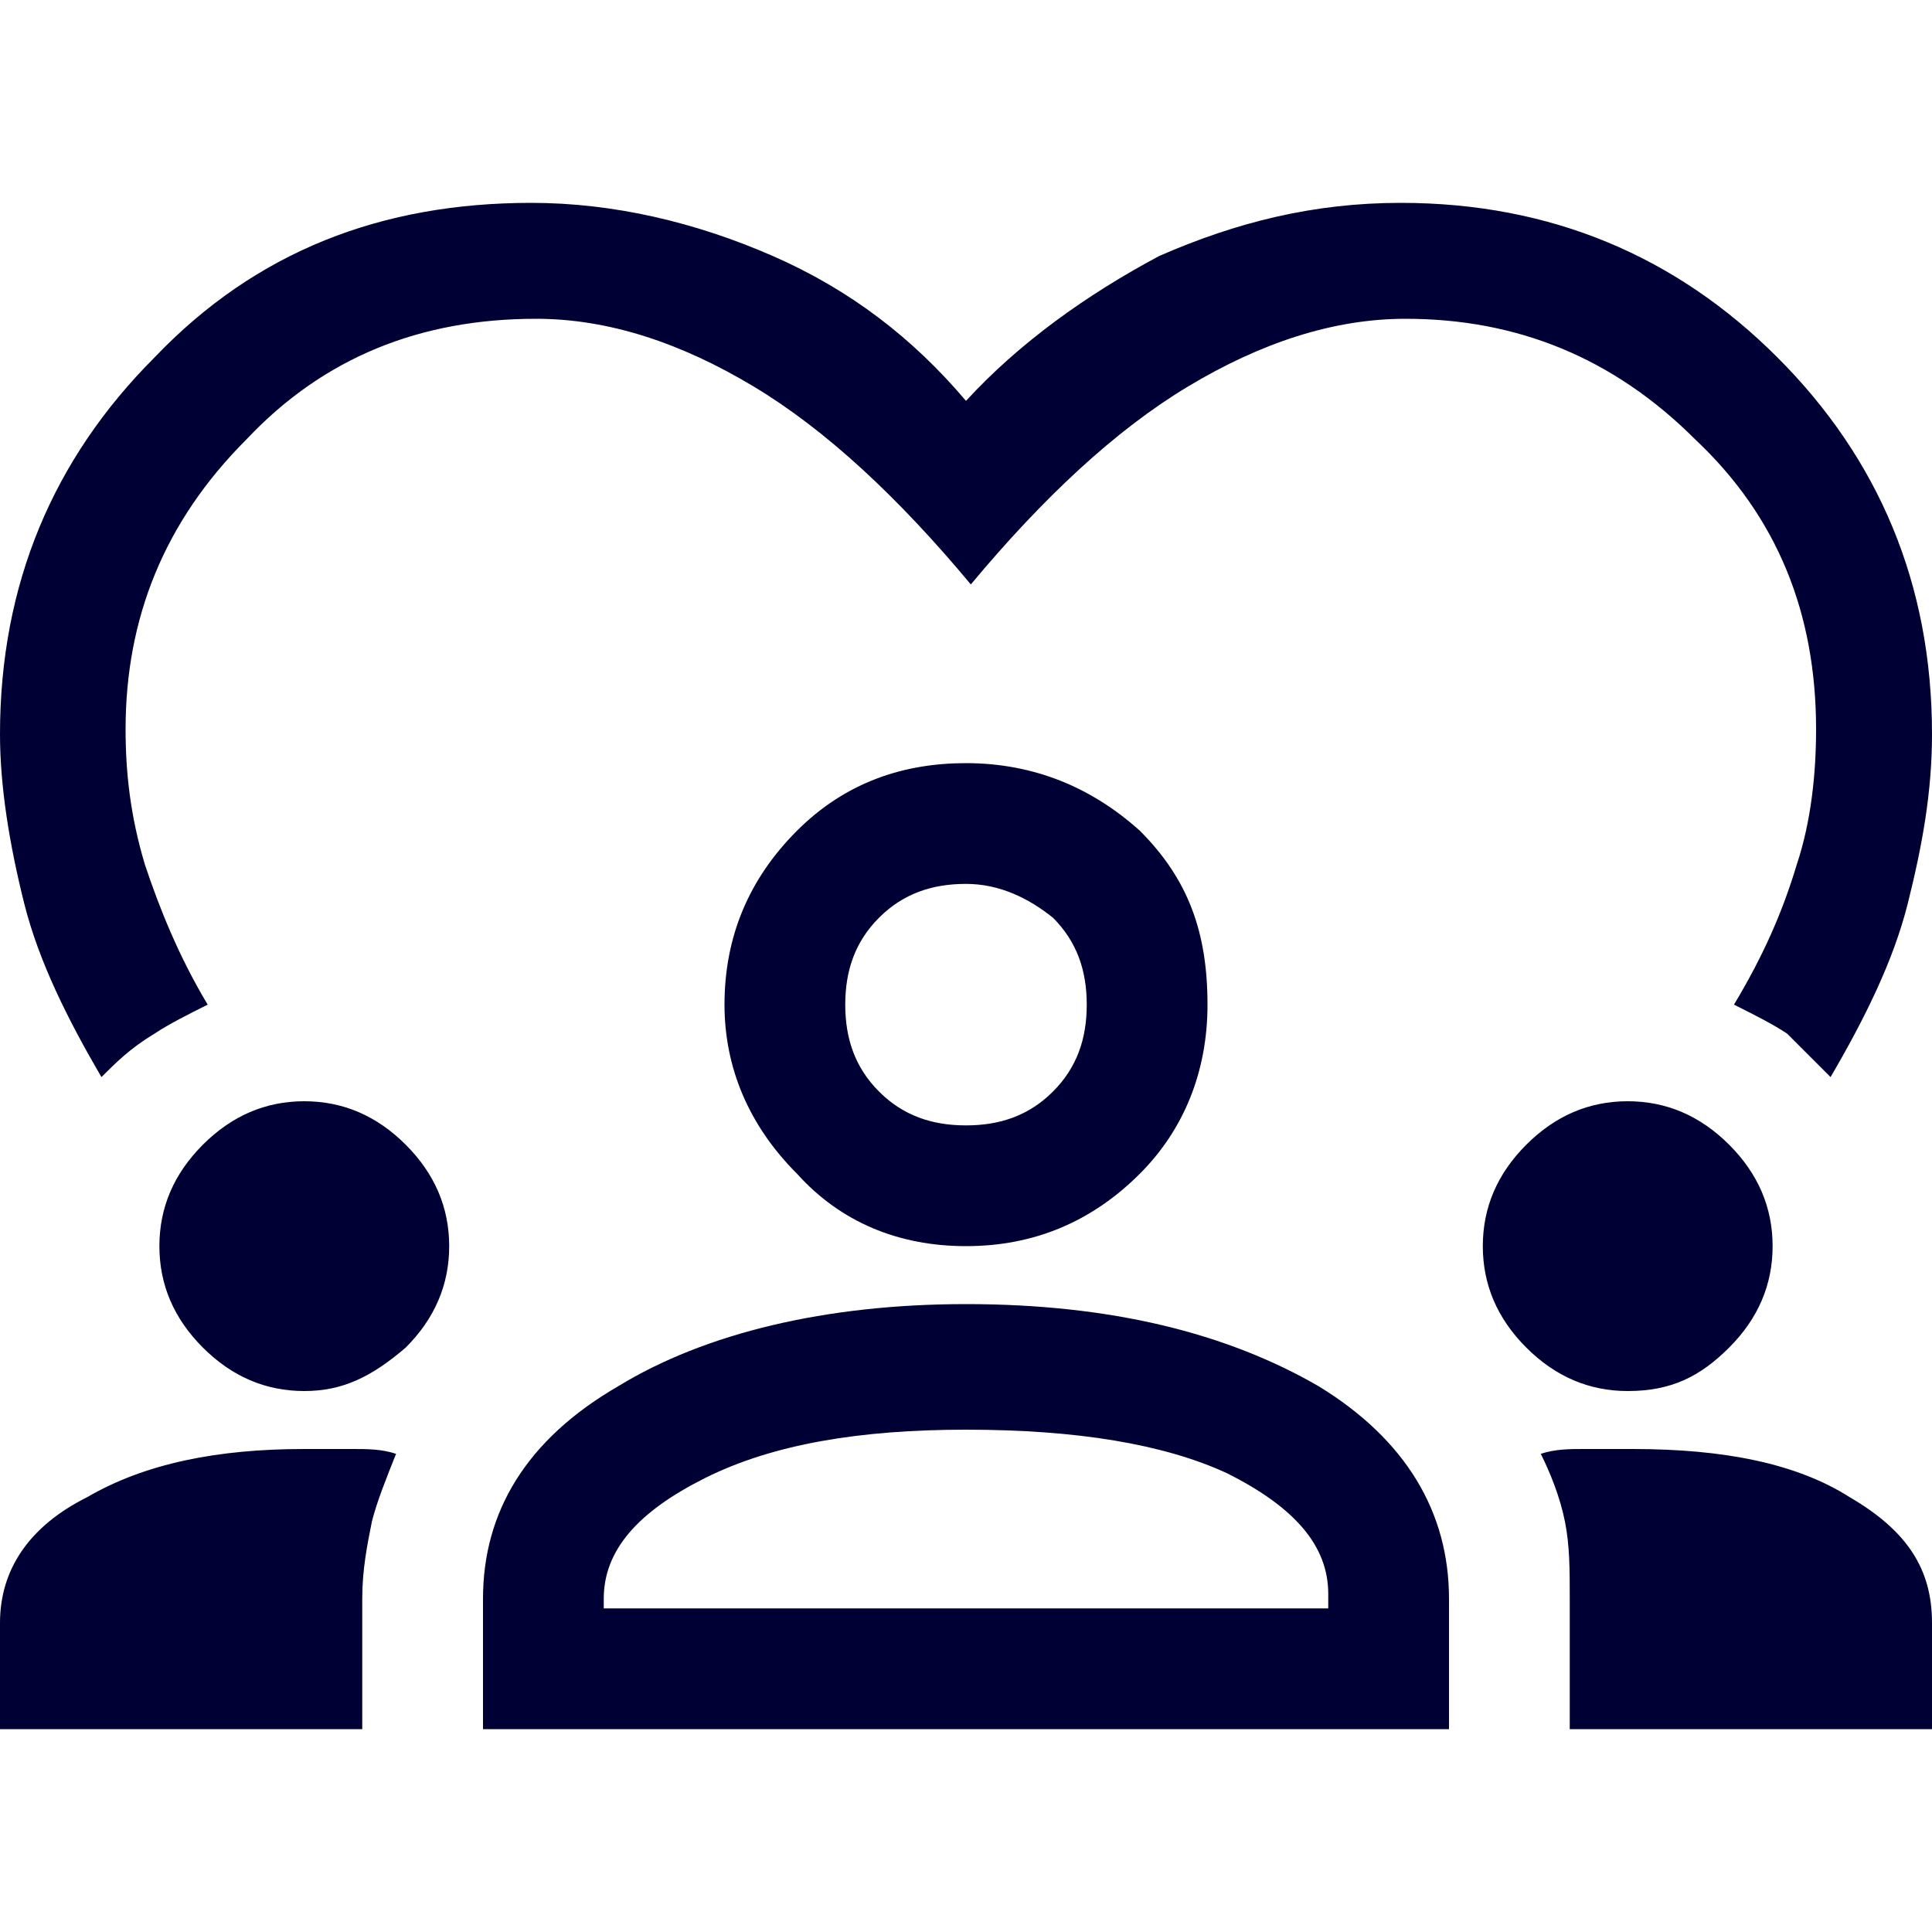 <?xml version="1.0" encoding="utf-8"?>
<!-- Generator: Adobe Illustrator 27.6.1, SVG Export Plug-In . SVG Version: 6.00 Build 0)  -->
<svg version="1.1" id="Layer_1" xmlns="http://www.w3.org/2000/svg" xmlns:xlink="http://www.w3.org/1999/xlink" x="0px" y="0px"
	 viewBox="0 0 40 40" style="enable-background:new 0 0 40 40;" xml:space="preserve">
<style type="text/css">
	.st0{fill:#000035;}
</style>
<path class="st0" d="M2.1,22.3c-0.7-1.2-1.3-2.4-1.6-3.6C0.2,17.5,0,16.3,0,15.2c0-3.1,1.1-5.7,3.2-7.8C5.3,5.2,7.9,4.2,11,4.2
	c1.7,0,3.4,0.4,5,1.1c1.6,0.7,2.9,1.7,4,3c1.1-1.2,2.5-2.2,4-3c1.6-0.7,3.2-1.1,5-1.1c3.1,0,5.7,1.1,7.8,3.2
	c2.1,2.1,3.2,4.7,3.2,7.8c0,1.2-0.2,2.3-0.5,3.5c-0.3,1.2-0.9,2.4-1.6,3.6c-0.3-0.3-0.6-0.6-0.9-0.9c-0.3-0.2-0.7-0.4-1.1-0.6
	c0.6-1,1-1.9,1.3-2.9c0.3-0.9,0.4-1.9,0.4-2.8c0-2.4-0.8-4.4-2.5-6c-1.7-1.7-3.7-2.5-6-2.5c-1.5,0-3,0.5-4.5,1.4
	c-1.5,0.9-3,2.3-4.5,4.1c-1.5-1.8-3-3.2-4.5-4.1c-1.5-0.9-3-1.4-4.5-1.4c-2.4,0-4.4,0.8-6,2.5c-1.7,1.7-2.5,3.7-2.5,6
	c0,0.9,0.1,1.8,0.4,2.8c0.3,0.9,0.7,1.9,1.3,2.9c-0.4,0.2-0.8,0.4-1.1,0.6C2.7,21.7,2.4,22,2.1,22.3z M0,35.8v-2.2
	c0-1.1,0.6-2,1.8-2.6c1.2-0.7,2.7-1,4.5-1c0.4,0,0.7,0,1,0c0.3,0,0.6,0,0.9,0.1c-0.2,0.5-0.4,1-0.5,1.4c-0.1,0.5-0.2,1-0.2,1.6v2.7
	H0z M10,35.8v-2.7c0-1.8,0.9-3.3,2.8-4.4c1.8-1.1,4.3-1.7,7.2-1.7c3,0,5.4,0.6,7.3,1.7c1.8,1.1,2.7,2.6,2.7,4.4v2.7H10z M32.5,35.8
	v-2.7c0-0.6,0-1.1-0.1-1.6c-0.1-0.5-0.3-1-0.5-1.4c0.3-0.1,0.6-0.1,0.9-0.1c0.3,0,0.6,0,1,0c1.9,0,3.4,0.3,4.5,1
	c1.2,0.7,1.7,1.5,1.7,2.6v2.2H32.5z M20,29.6c-2.2,0-4,0.3-5.4,1c-1.4,0.7-2.1,1.5-2.1,2.5v0.2h15v-0.3c0-1-0.7-1.8-2.1-2.5
	C24.1,29.9,22.3,29.6,20,29.6z M6.3,28.8c-0.8,0-1.5-0.3-2.1-0.9c-0.6-0.6-0.9-1.3-0.9-2.1s0.3-1.5,0.9-2.1c0.6-0.6,1.3-0.9,2.1-0.9
	c0.8,0,1.5,0.3,2.1,0.9c0.6,0.6,0.9,1.3,0.9,2.1s-0.3,1.5-0.9,2.1C7.7,28.5,7.1,28.8,6.3,28.8z M33.7,28.8c-0.8,0-1.5-0.3-2.1-0.9
	c-0.6-0.6-0.9-1.3-0.9-2.1s0.3-1.5,0.9-2.1c0.6-0.6,1.3-0.9,2.1-0.9c0.8,0,1.5,0.3,2.1,0.9c0.6,0.6,0.9,1.3,0.9,2.1
	s-0.3,1.5-0.9,2.1C35.2,28.5,34.6,28.8,33.7,28.8z M20,25.8c-1.4,0-2.6-0.5-3.5-1.5c-1-1-1.5-2.2-1.5-3.5c0-1.4,0.5-2.6,1.5-3.6
	c1-1,2.2-1.4,3.5-1.4c1.4,0,2.6,0.5,3.6,1.4c1,1,1.4,2.1,1.4,3.6c0,1.4-0.5,2.6-1.4,3.5C22.6,25.3,21.4,25.8,20,25.8z M20,18.3
	c-0.7,0-1.3,0.2-1.8,0.7c-0.5,0.5-0.7,1.1-0.7,1.8c0,0.7,0.2,1.3,0.7,1.8c0.5,0.5,1.1,0.7,1.8,0.7c0.7,0,1.3-0.2,1.8-0.7
	c0.5-0.5,0.7-1.1,0.7-1.8c0-0.7-0.2-1.3-0.7-1.8C21.3,18.6,20.7,18.3,20,18.3z"/>
</svg>
